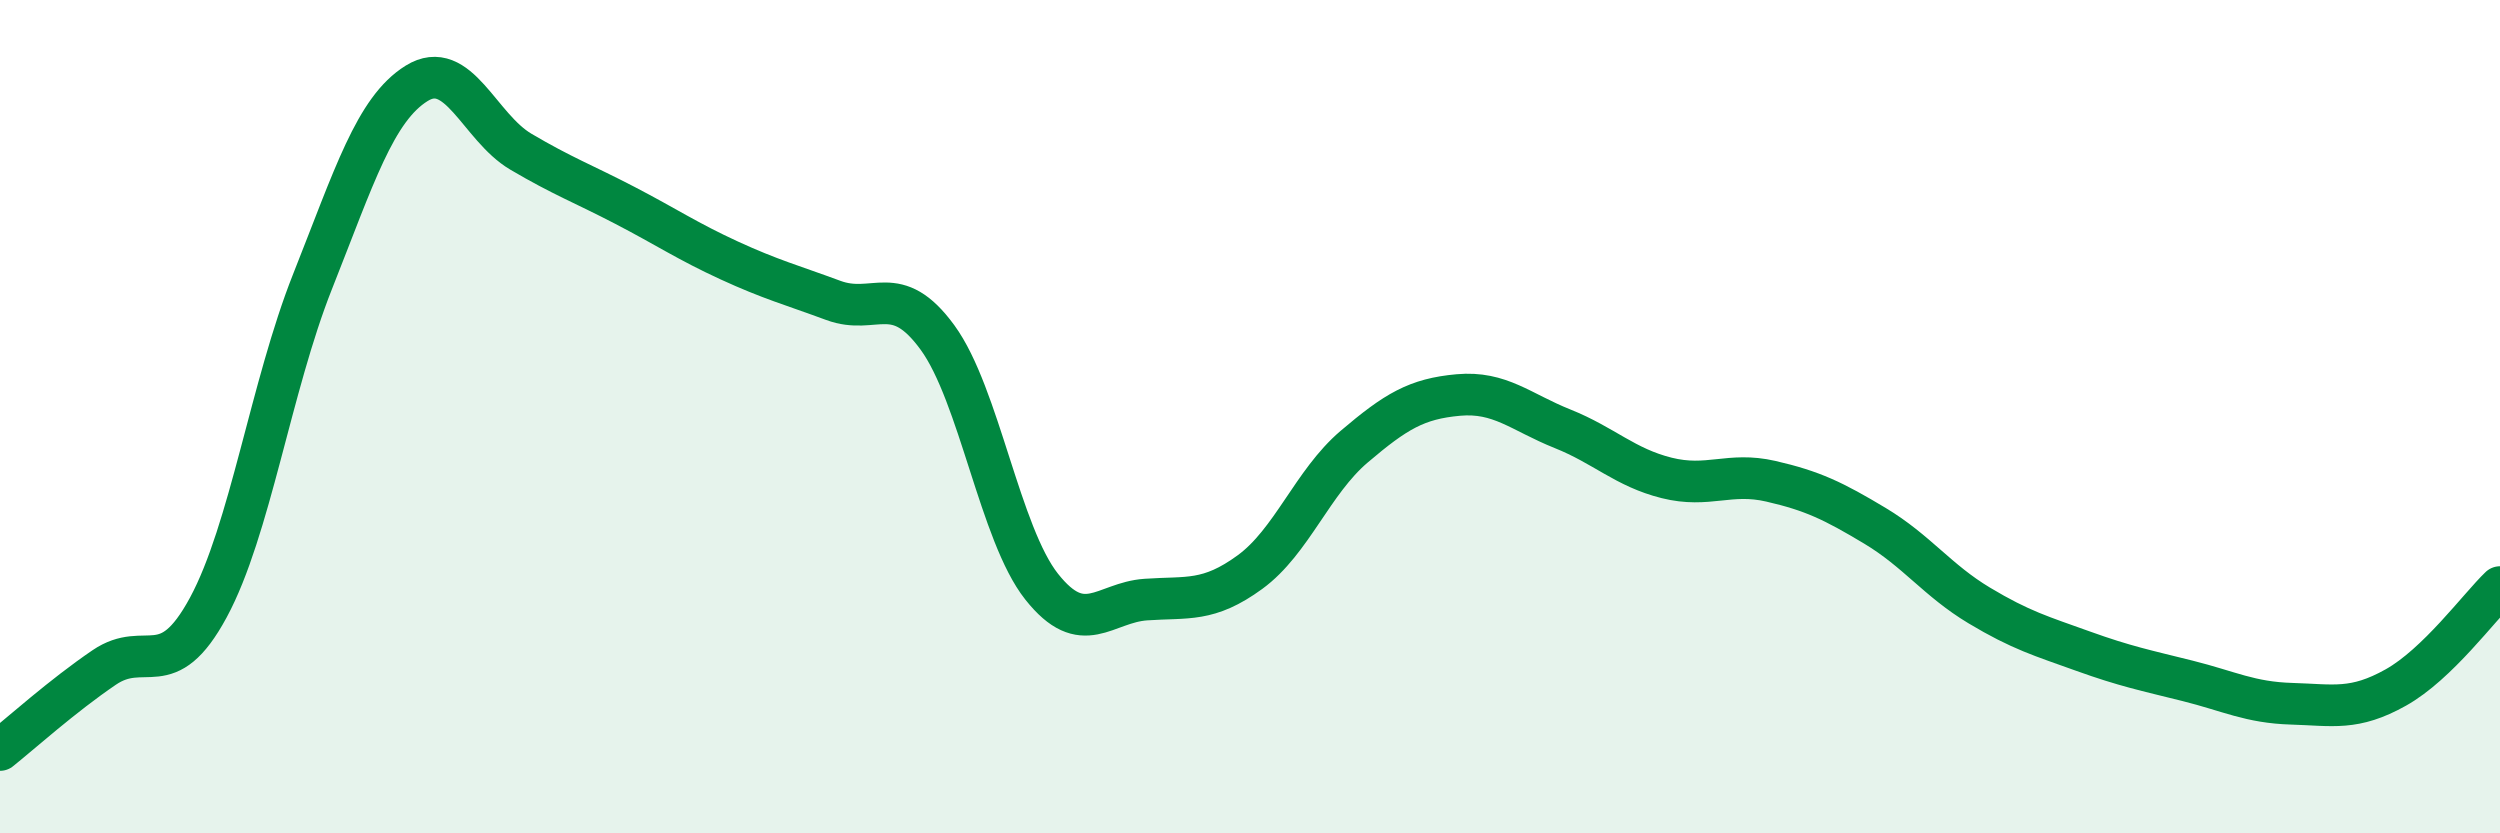 
    <svg width="60" height="20" viewBox="0 0 60 20" xmlns="http://www.w3.org/2000/svg">
      <path
        d="M 0,18 C 0.5,17.6 1.5,16.7 2.5,16.02 C 3.5,15.34 4,16.43 5,14.58 C 6,12.73 6.5,9.28 7.5,6.76 C 8.5,4.24 9,2.62 10,2 C 11,1.38 11.5,3.05 12.5,3.64 C 13.5,4.23 14,4.41 15,4.93 C 16,5.45 16.5,5.79 17.5,6.25 C 18.5,6.71 19,6.84 20,7.21 C 21,7.58 21.5,6.73 22.5,8.1 C 23.5,9.47 24,12.82 25,14.08 C 26,15.34 26.5,14.46 27.5,14.39 C 28.5,14.32 29,14.46 30,13.73 C 31,13 31.5,11.57 32.5,10.72 C 33.5,9.87 34,9.57 35,9.48 C 36,9.39 36.5,9.89 37.5,10.29 C 38.5,10.69 39,11.22 40,11.47 C 41,11.72 41.5,11.32 42.5,11.55 C 43.5,11.78 44,12.02 45,12.62 C 46,13.22 46.5,13.93 47.5,14.53 C 48.5,15.13 49,15.27 50,15.63 C 51,15.99 51.5,16.09 52.5,16.34 C 53.5,16.59 54,16.86 55,16.89 C 56,16.92 56.5,17.06 57.5,16.5 C 58.5,15.94 59.5,14.57 60,14.09L60 20L0 20Z"
        fill="#008740"
        opacity="0.1"
        stroke-linecap="round"
        stroke-linejoin="round"
      />
      <path
        d="M 0,18 C 0.5,17.6 1.5,16.7 2.5,16.02 C 3.5,15.34 4,16.43 5,14.58 C 6,12.73 6.5,9.28 7.5,6.76 C 8.5,4.24 9,2.62 10,2 C 11,1.38 11.5,3.05 12.5,3.64 C 13.5,4.23 14,4.41 15,4.93 C 16,5.45 16.5,5.79 17.5,6.25 C 18.5,6.71 19,6.84 20,7.21 C 21,7.58 21.5,6.73 22.5,8.1 C 23.5,9.47 24,12.82 25,14.08 C 26,15.34 26.5,14.46 27.5,14.39 C 28.5,14.32 29,14.46 30,13.73 C 31,13 31.5,11.57 32.5,10.72 C 33.5,9.87 34,9.57 35,9.48 C 36,9.39 36.5,9.89 37.5,10.29 C 38.5,10.69 39,11.22 40,11.47 C 41,11.72 41.5,11.32 42.5,11.55 C 43.5,11.78 44,12.02 45,12.62 C 46,13.22 46.5,13.93 47.5,14.53 C 48.5,15.13 49,15.27 50,15.63 C 51,15.99 51.5,16.09 52.5,16.34 C 53.5,16.59 54,16.86 55,16.89 C 56,16.92 56.5,17.06 57.5,16.5 C 58.5,15.94 59.5,14.57 60,14.09"
        stroke="#008740"
        stroke-width="1"
        fill="none"
        stroke-linecap="round"
        stroke-linejoin="round"
      />
    </svg>
  